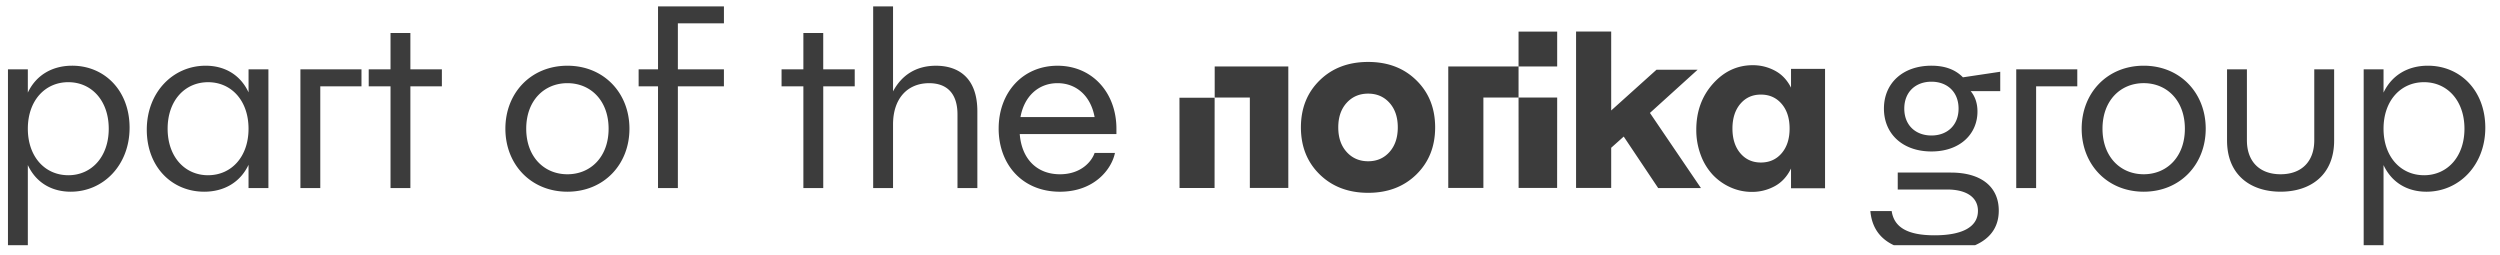 <svg xmlns="http://www.w3.org/2000/svg" fill="none" viewBox="0 0 157 16"><g fill="#3C3C3C" clip-path="url(#a)"><path d="M.5 4.355h1.248v1.46C2.28 4.69 3.315 4.126 4.532 4.126c2.024 0 3.606 1.552 3.606 3.896 0 2.343-1.643 4.017-3.697 4.017-1.187 0-2.176-.563-2.693-1.674v5.249H.5V4.354Zm3.789 6.65c1.46 0 2.54-1.157 2.54-2.922 0-1.765-1.08-2.922-2.54-2.922S1.748 6.318 1.748 8.083c0 1.765 1.08 2.921 2.54 2.921ZM9.218 8.144c0-2.343 1.643-4.017 3.697-4.017 1.187 0 2.176.563 2.694 1.674V4.356h1.247v7.456h-1.248V10.35c-.532 1.126-1.567 1.689-2.784 1.689-2.024 0-3.606-1.552-3.606-3.895Zm3.85 2.86c1.46 0 2.54-1.156 2.54-2.92 0-1.766-1.08-2.922-2.54-2.922-1.461 0-2.541 1.156-2.541 2.921s1.08 2.922 2.54 2.922ZM18.866 4.355h3.835V5.42h-2.587v6.39h-1.248V4.356ZM24.525 5.42h-1.37V4.355h1.37V2.073h1.247v2.282h1.978V5.42h-1.978v6.39h-1.247V5.42ZM31.738 8.083c0-2.252 1.613-3.956 3.895-3.956 2.283 0 3.896 1.705 3.896 3.956 0 2.252-1.613 3.956-3.896 3.956-2.282 0-3.895-1.704-3.895-3.956Zm3.895 2.861c1.461 0 2.587-1.095 2.587-2.86 0-1.766-1.126-2.861-2.587-2.861-1.46 0-2.586 1.095-2.586 2.86 0 1.766 1.126 2.861 2.586 2.861ZM41.324 5.42h-1.218V4.355h1.218V.399h4.139v1.065H42.57v2.891h2.892V5.42H42.57v6.39h-1.247V5.42ZM50.451 5.42h-1.369V4.355h1.37V2.073h1.247v2.282h1.978V5.42H51.7v6.39h-1.248V5.42ZM54.835.4h1.248v5.34c.532-1.004 1.43-1.612 2.693-1.612 1.37 0 2.602.715 2.602 2.86v4.824H60.13V7.186c0-1.339-.684-1.962-1.78-1.962-1.385 0-2.267.989-2.267 2.586v4.002h-1.248V.4ZM62.716 8.068c0-2.252 1.506-3.94 3.697-3.94s3.698 1.704 3.698 3.955v.335H64.04c.121 1.568 1.08 2.526 2.525 2.526 1.355 0 2.009-.837 2.176-1.339h1.278c-.213 1.035-1.308 2.435-3.454 2.435-2.373 0-3.85-1.72-3.85-3.972Zm6.025-.715c-.243-1.339-1.156-2.13-2.328-2.13-1.171 0-2.084.791-2.328 2.13h4.656ZM117.459 13.256h1.339c.152 1.035 1.02 1.521 2.693 1.521 1.674 0 2.724-.486 2.724-1.536 0-.867-.746-1.34-1.933-1.34h-3.104v-1.064h3.333c1.932 0 3.012.912 3.012 2.389 0 1.78-1.582 2.617-4.108 2.617s-3.804-.898-3.956-2.587Zm3.835-9.13c.821 0 1.491.229 1.978.73l2.343-.35v1.218h-1.857c.274.32.427.76.427 1.278 0 1.415-1.096 2.51-2.891 2.51-1.796 0-2.983-1.095-2.983-2.692 0-1.598 1.187-2.694 2.983-2.694Zm0 4.383c.989 0 1.704-.64 1.704-1.69 0-1.05-.715-1.688-1.704-1.688-.99 0-1.705.639-1.705 1.689s.715 1.689 1.705 1.689ZM126.62 4.355h3.834V5.42h-2.586v6.39h-1.248V4.356ZM130.729 8.082c0-2.252 1.612-3.956 3.895-3.956 2.282 0 3.895 1.705 3.895 3.956 0 2.252-1.613 3.957-3.895 3.957-2.283 0-3.895-1.705-3.895-3.957Zm3.895 2.861c1.46 0 2.586-1.095 2.586-2.86 0-1.766-1.126-2.861-2.586-2.861-1.461 0-2.587 1.095-2.587 2.86 0 1.766 1.126 2.861 2.587 2.861ZM139.858 8.828V4.355h1.248v4.458c0 1.309.776 2.13 2.115 2.13 1.339 0 2.115-.821 2.115-2.13V4.355h1.248v4.473c0 2.146-1.461 3.21-3.363 3.21s-3.362-1.064-3.362-3.21h-.001ZM148.438 4.355h1.248v1.46c.533-1.126 1.568-1.689 2.785-1.689 2.023 0 3.606 1.552 3.606 3.896 0 2.343-1.643 4.017-3.697 4.017-1.187 0-2.176-.563-2.694-1.674v5.249h-1.247V4.354h-.001Zm3.789 6.65c1.461 0 2.541-1.157 2.541-2.922 0-1.765-1.08-2.922-2.541-2.922-1.46 0-2.541 1.157-2.541 2.922 0 1.765 1.081 2.921 2.541 2.921ZM82.877 10.954c-.787-.77-1.18-1.755-1.18-2.955 0-1.2.393-2.184 1.18-2.954.787-.77 1.801-1.155 3.042-1.155 1.241 0 2.246.385 3.03 1.155.785.77 1.178 1.755 1.178 2.954 0 1.2-.393 2.185-1.177 2.955-.785.77-1.795 1.155-3.03 1.155-1.237 0-2.256-.385-3.043-1.155Zm1.692-1.41c.352.388.802.583 1.35.583.55 0 .996-.195 1.343-.584.346-.389.519-.903.519-1.544 0-.64-.174-1.153-.52-1.54-.346-.386-.793-.579-1.342-.579-.548 0-.998.193-1.35.58-.35.386-.526.899-.526 1.54 0 .64.175 1.154.526 1.543Zm10.796-5.368v1.948h-2.208v5.677h-2.206V4.176h4.414Zm2.426-2.19h-2.426v2.19h2.426v-2.19Zm0 4.138-.004 5.677h-2.418l-.004-5.677h2.426Zm5.825.968 2.996-2.714h-2.583l-2.846 2.56V1.98h-2.206v9.822h2.206V9.279l.787-.703 2.163 3.233h2.686l-3.203-4.717Zm5.055 4.671a3.46 3.46 0 0 1-1.113-.79 3.68 3.68 0 0 1-.752-1.24 4.45 4.45 0 0 1-.279-1.586c0-1.142.347-2.102 1.042-2.883.695-.78 1.532-1.17 2.509-1.17.492 0 .954.115 1.386.344.431.228.769.584 1.012 1.066v-1.18h2.137v7.498h-2.137v-1.24c-.243.502-.584.872-1.023 1.11a2.96 2.96 0 0 1-1.434.359 3.25 3.25 0 0 1-1.348-.288Zm.622-2.14c.33.389.761.583 1.292.583s.971-.194 1.303-.583c.333-.389.499-.905.499-1.55 0-.644-.166-1.161-.499-1.55-.333-.388-.767-.583-1.303-.583-.536 0-.962.195-1.292.583-.33.39-.495.906-.495 1.55s.165 1.161.495 1.55Zm-33.01-5.447v1.948h2.207v5.677h2.416V4.176h-4.624Zm-2.213 1.96.005 5.67h2.2l.004-5.67H74.07Z"/></g><defs><clipPath id="a"><path fill="#fff" d="M0 0h156v15H0z" transform="translate(.5 .4)"/></clipPath></defs></svg>